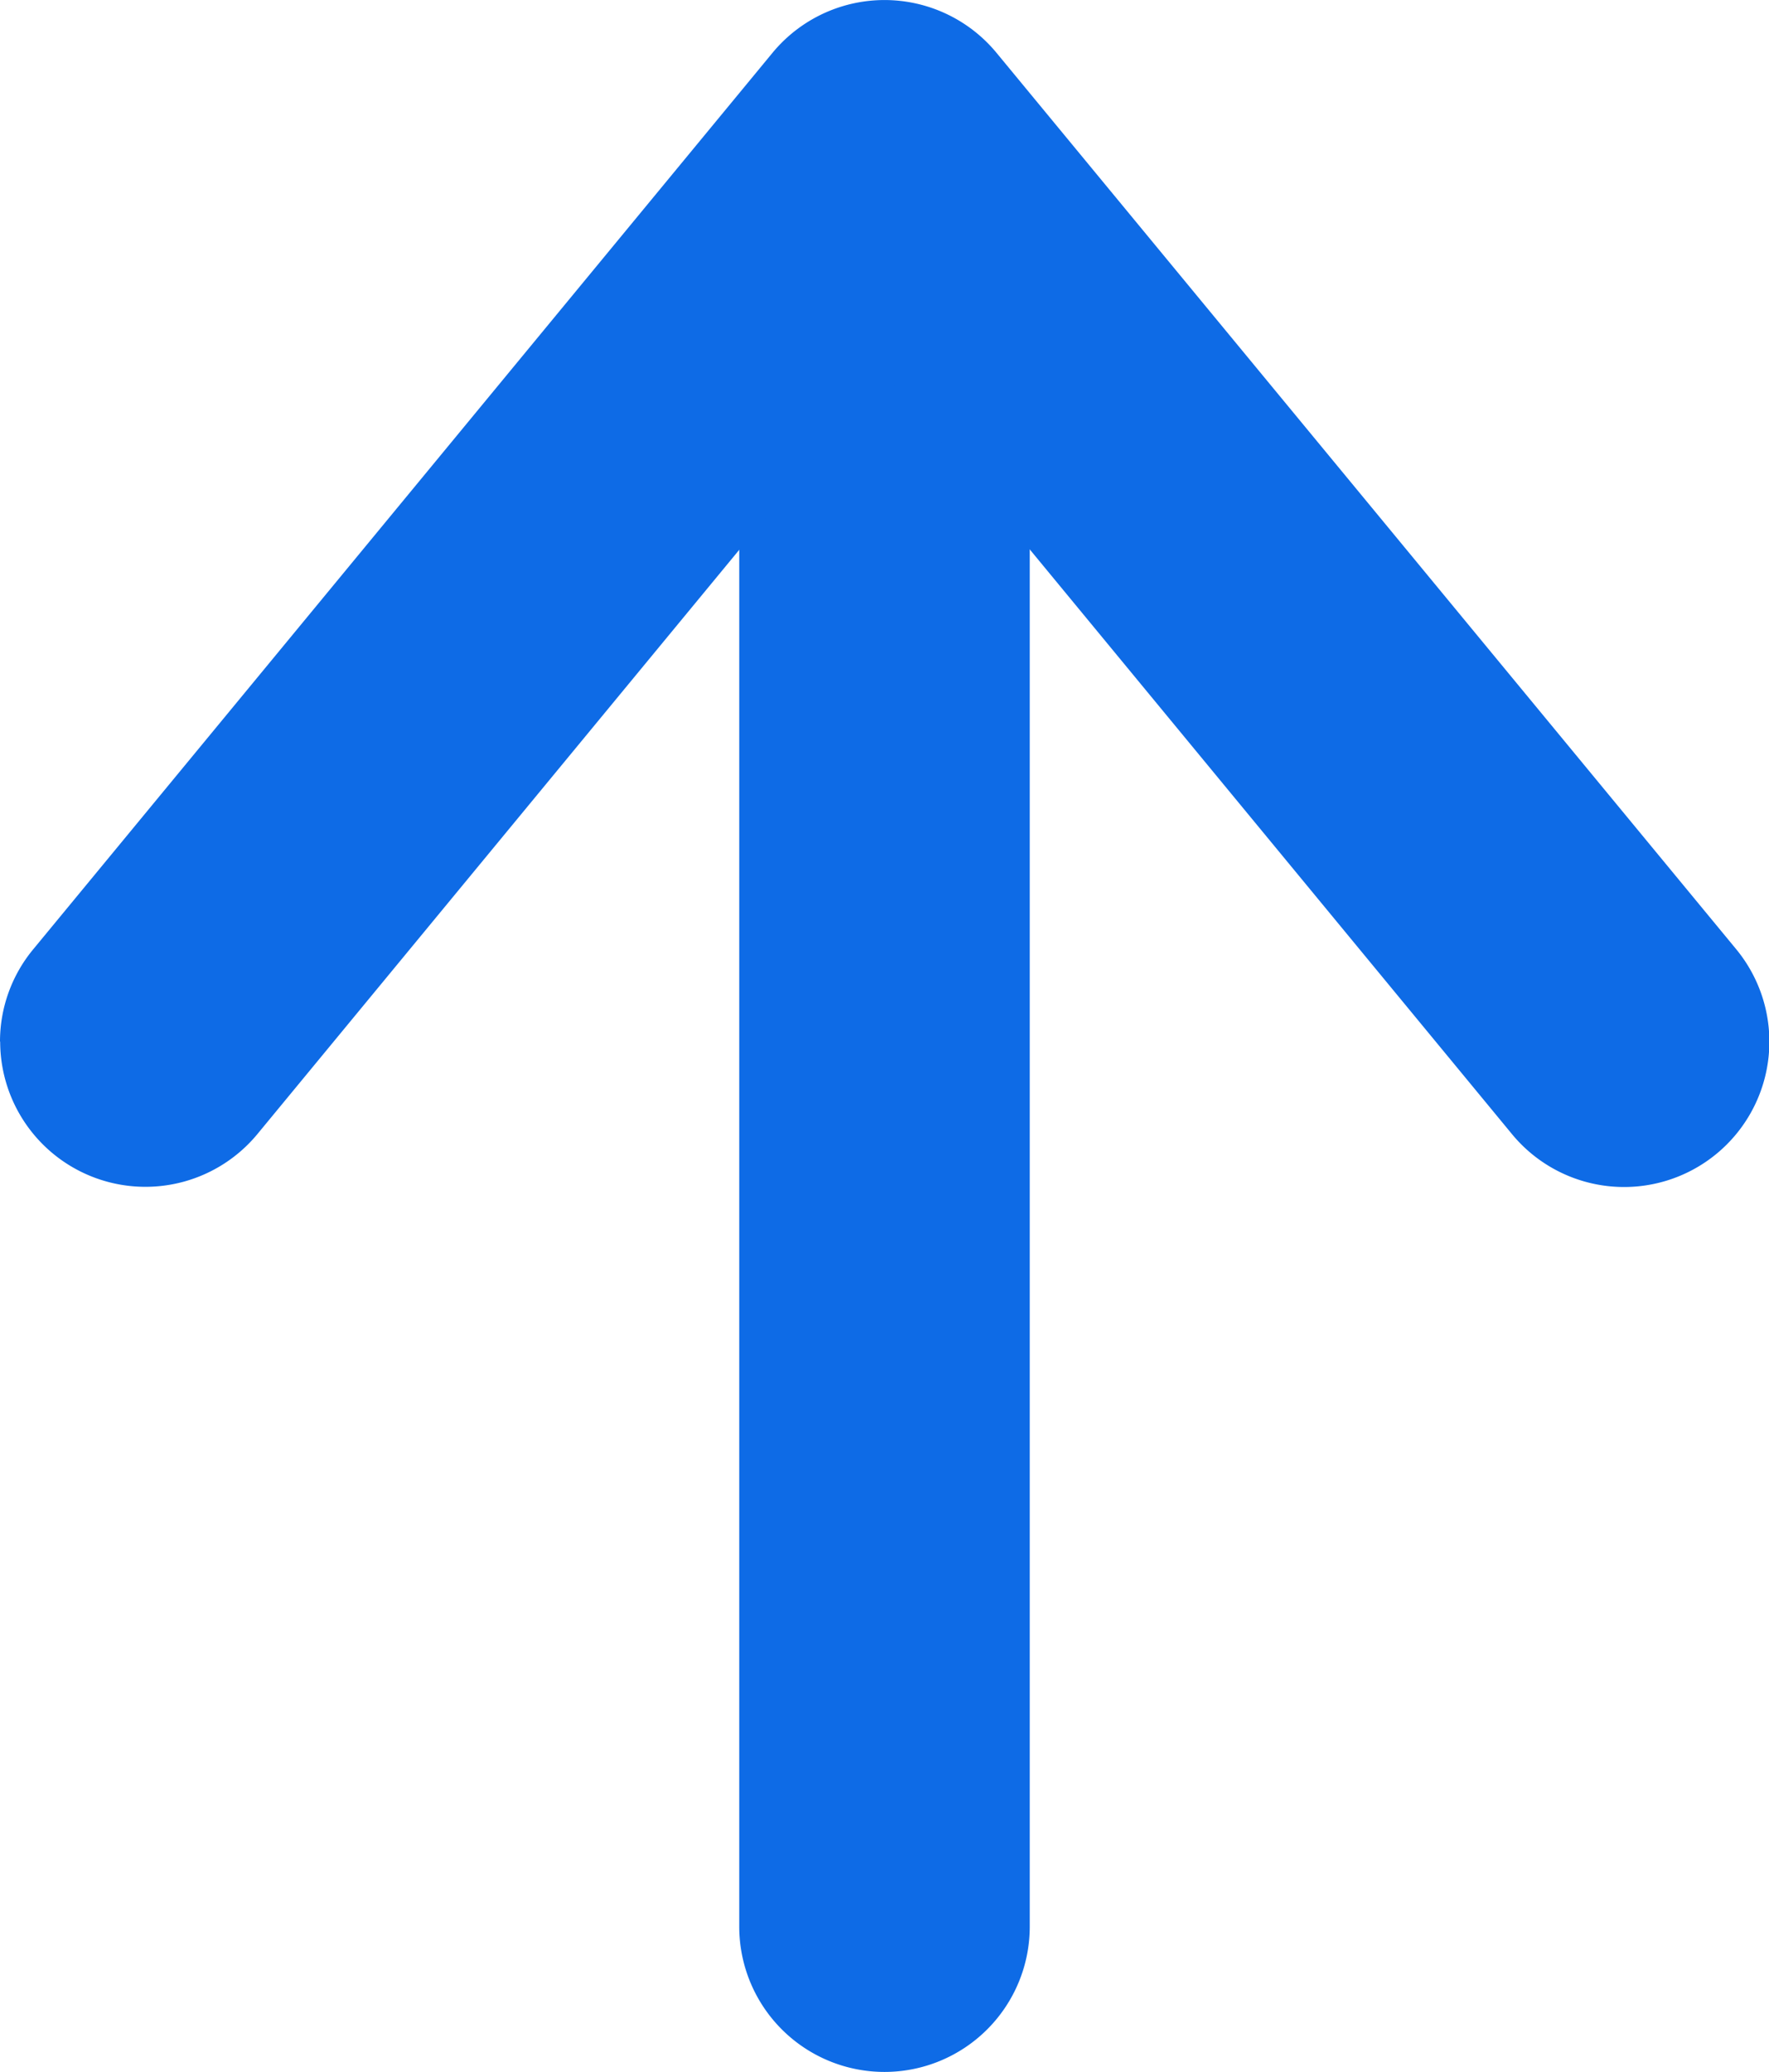 <svg xmlns="http://www.w3.org/2000/svg" width="10.254" height="12.005" viewBox="0 0 10.254 12.005"><defs><style>.cls-1{fill:#0e6be6}</style></defs><g id="グループ_206" data-name="グループ 206" transform="rotate(90 760.017 560.147)"><path id="線_1" data-name="線 1" class="cls-1" d="M10.129.684H-.158A.842.842 0 01-1-.158.842.842 0 01-.158-1h10.287a.842.842 0 01.842.842.842.842 0 01-.842.842z" transform="translate(200.904 1315.195)"/><path id="パス_39" data-name="パス 39" class="cls-1" d="M22.906 28.164a.838.838 0 01-.535-.192l-5.194-4.285a.842.842 0 010-1.3L22.37 18.1a.842.842 0 111.071 1.3l-4.407 3.636 4.407 3.636a.842.842 0 01-.536 1.491z" transform="translate(183 1292)"/></g></svg>